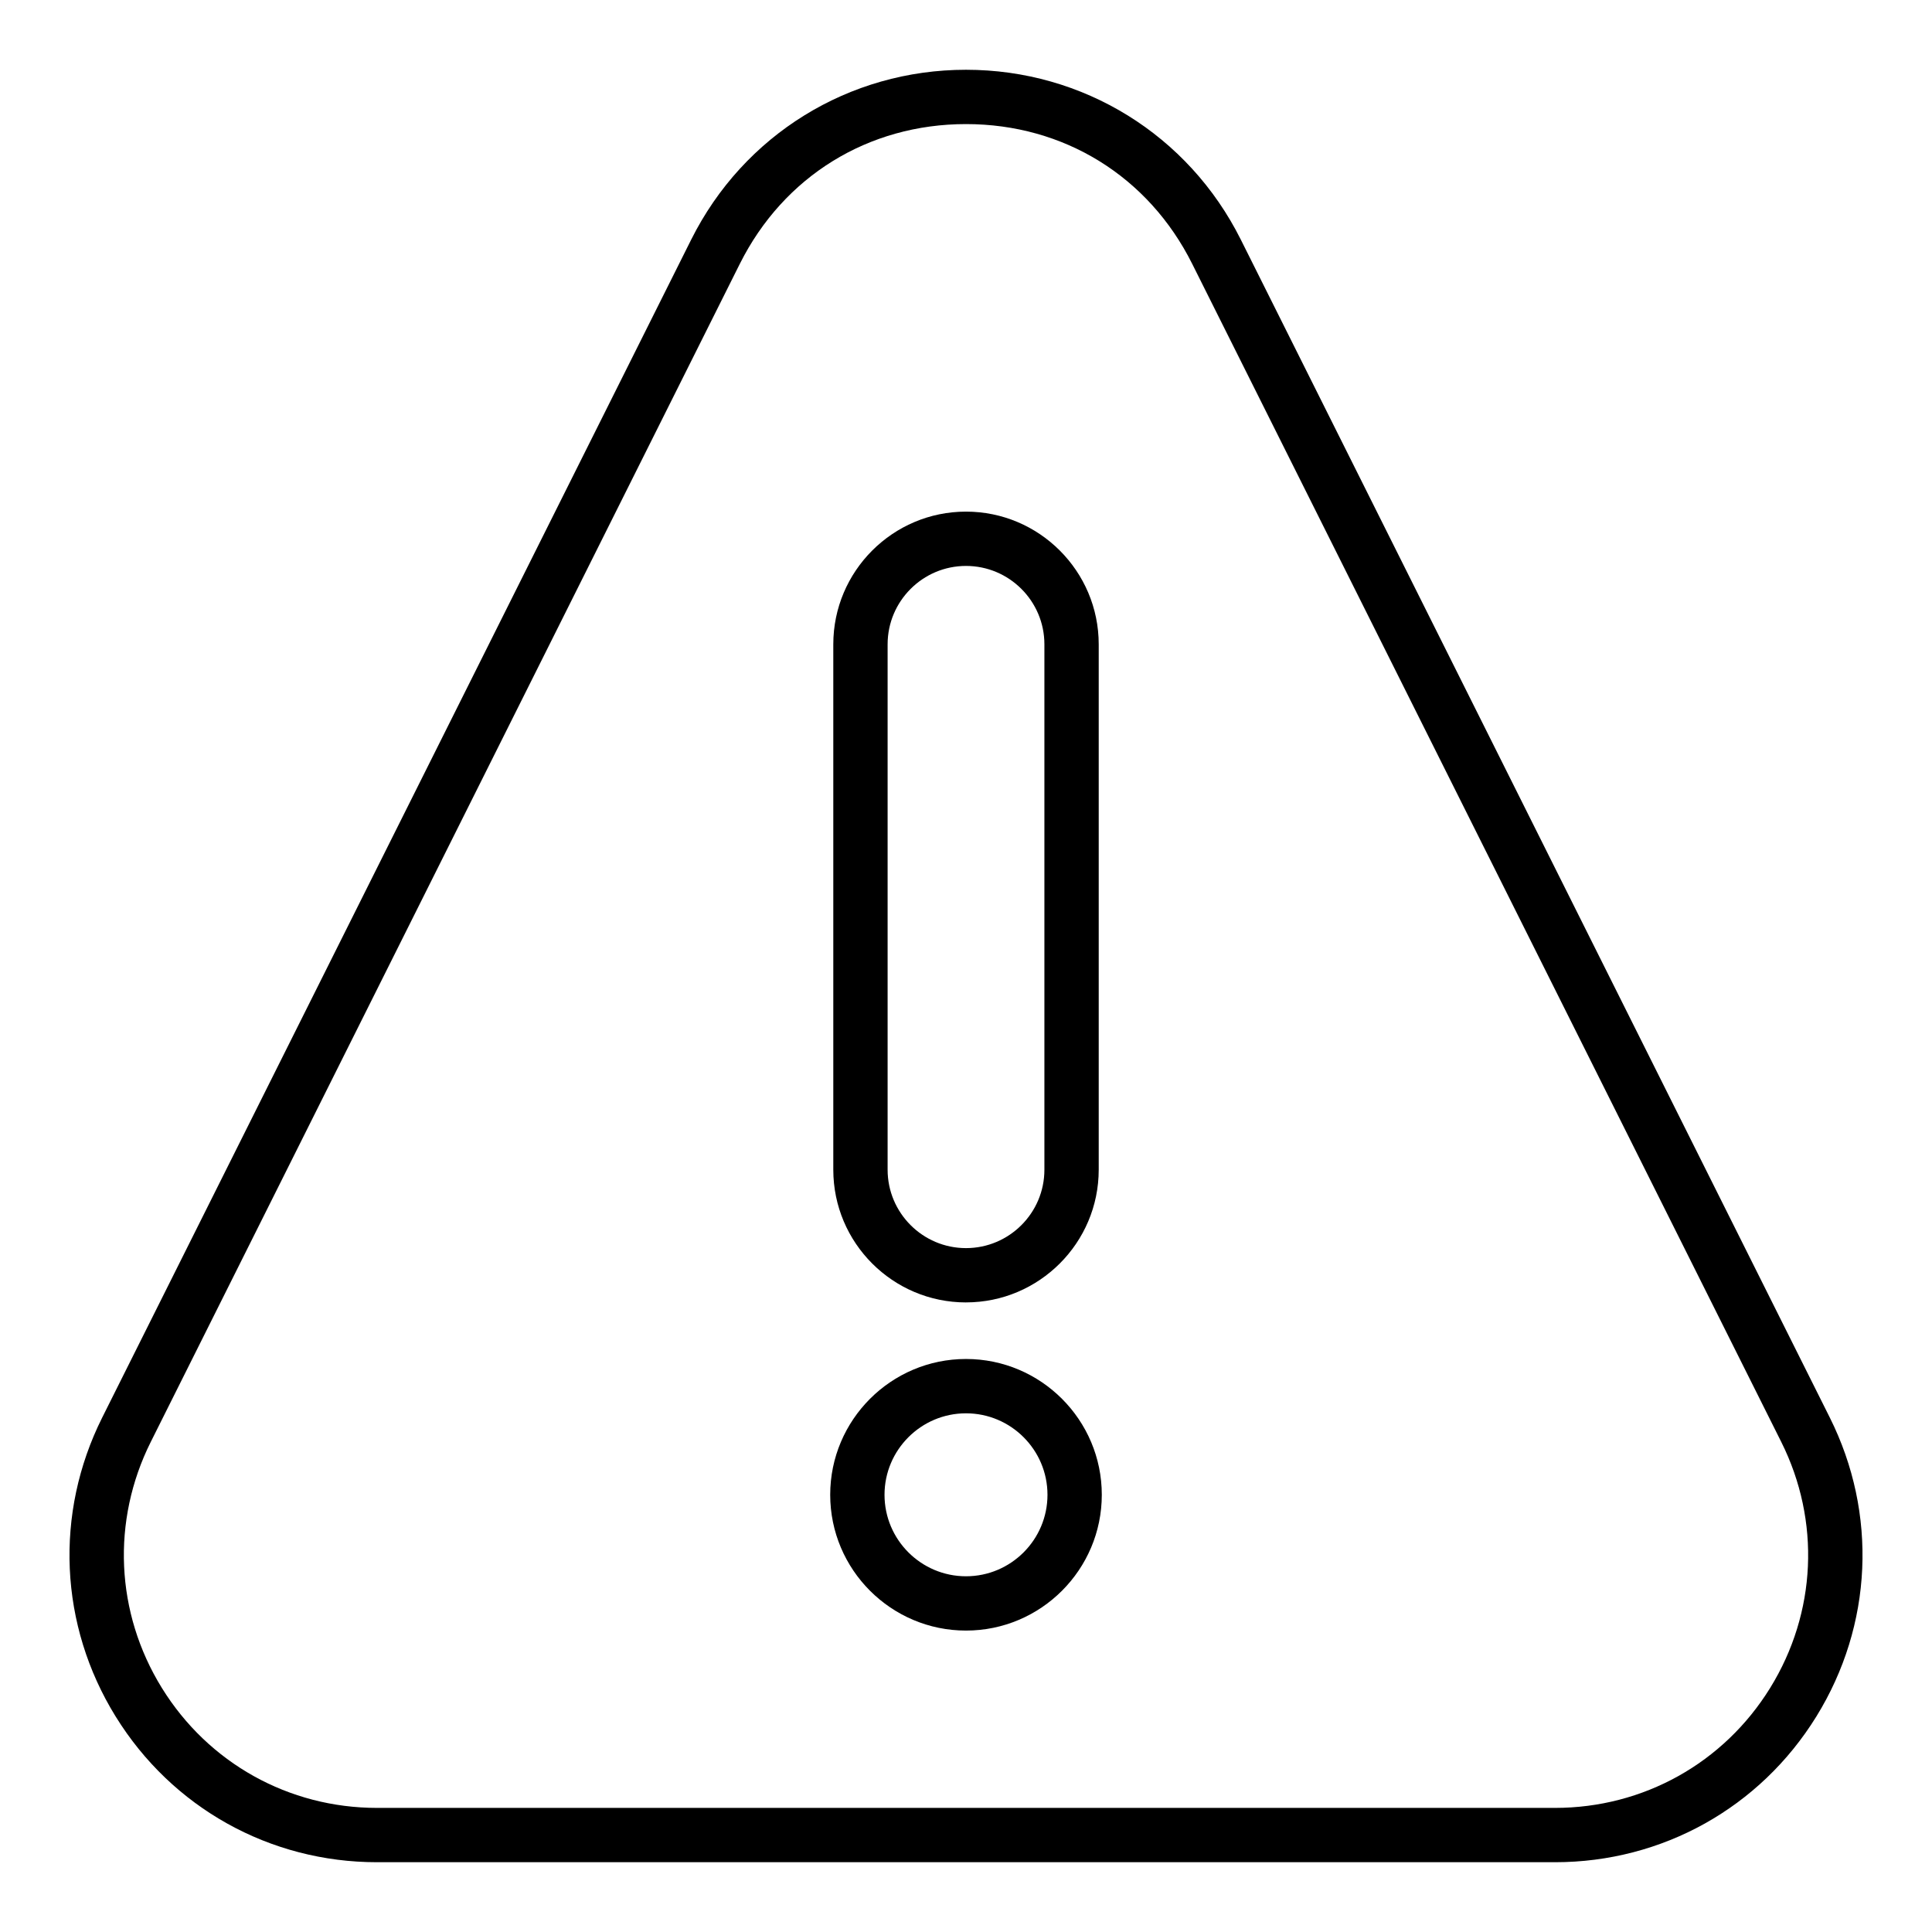 <?xml version="1.0" encoding="UTF-8"?>
<!-- Uploaded to: SVG Repo, www.svgrepo.com, Generator: SVG Repo Mixer Tools -->
<svg fill="#000000" width="800px" height="800px" version="1.1" viewBox="144 144 512 512" xmlns="http://www.w3.org/2000/svg">
 <g>
  <path d="m174.65 598.89c14.945 24.18 40.836 38.617 69.262 38.617h312.18c28.426 0 54.316-14.438 69.262-38.617 14.941-24.18 16.273-53.793 3.562-79.219l-156.09-312.17c-13.879-27.762-41.785-45.012-72.824-45.012-31.043 0-58.945 17.25-72.828 45.012l-156.09 312.17c-12.711 25.426-11.383 55.039 3.562 79.219zm9.312-72.781 156.09-312.17c11.602-23.203 34.012-37.055 59.953-37.055 25.938 0 48.352 13.852 59.949 37.055l156.09 312.17c10.465 20.926 9.367 45.309-2.934 65.215-12.301 19.906-33.613 31.789-57.016 31.789h-312.18c-23.402 0-44.715-11.887-57.016-31.789-12.305-19.906-13.398-44.289-2.934-65.215z"/>
  <path d="m400 489.15c19.391 0 35.172-15.777 35.172-35.168v-139.23c0-19.391-15.777-35.168-35.172-35.168-19.391 0-35.168 15.777-35.168 35.168v139.24c0 19.391 15.773 35.164 35.168 35.164zm-20.773-174.4c0-11.453 9.32-20.773 20.773-20.773 11.457 0 20.777 9.32 20.777 20.773v139.24c0 11.453-9.32 20.773-20.777 20.773-11.453 0-20.773-9.32-20.773-20.773z"/>
  <path d="m400 576.12c19.84 0 35.988-16.145 35.988-35.988 0-19.84-16.145-35.988-35.988-35.988-19.84 0-35.988 16.145-35.988 35.988s16.145 35.988 35.988 35.988zm0-57.578c11.906 0 21.594 9.684 21.594 21.594 0 11.906-9.684 21.594-21.594 21.594-11.906 0-21.594-9.684-21.594-21.594 0-11.906 9.688-21.594 21.594-21.594z"/>
 </g>
</svg>